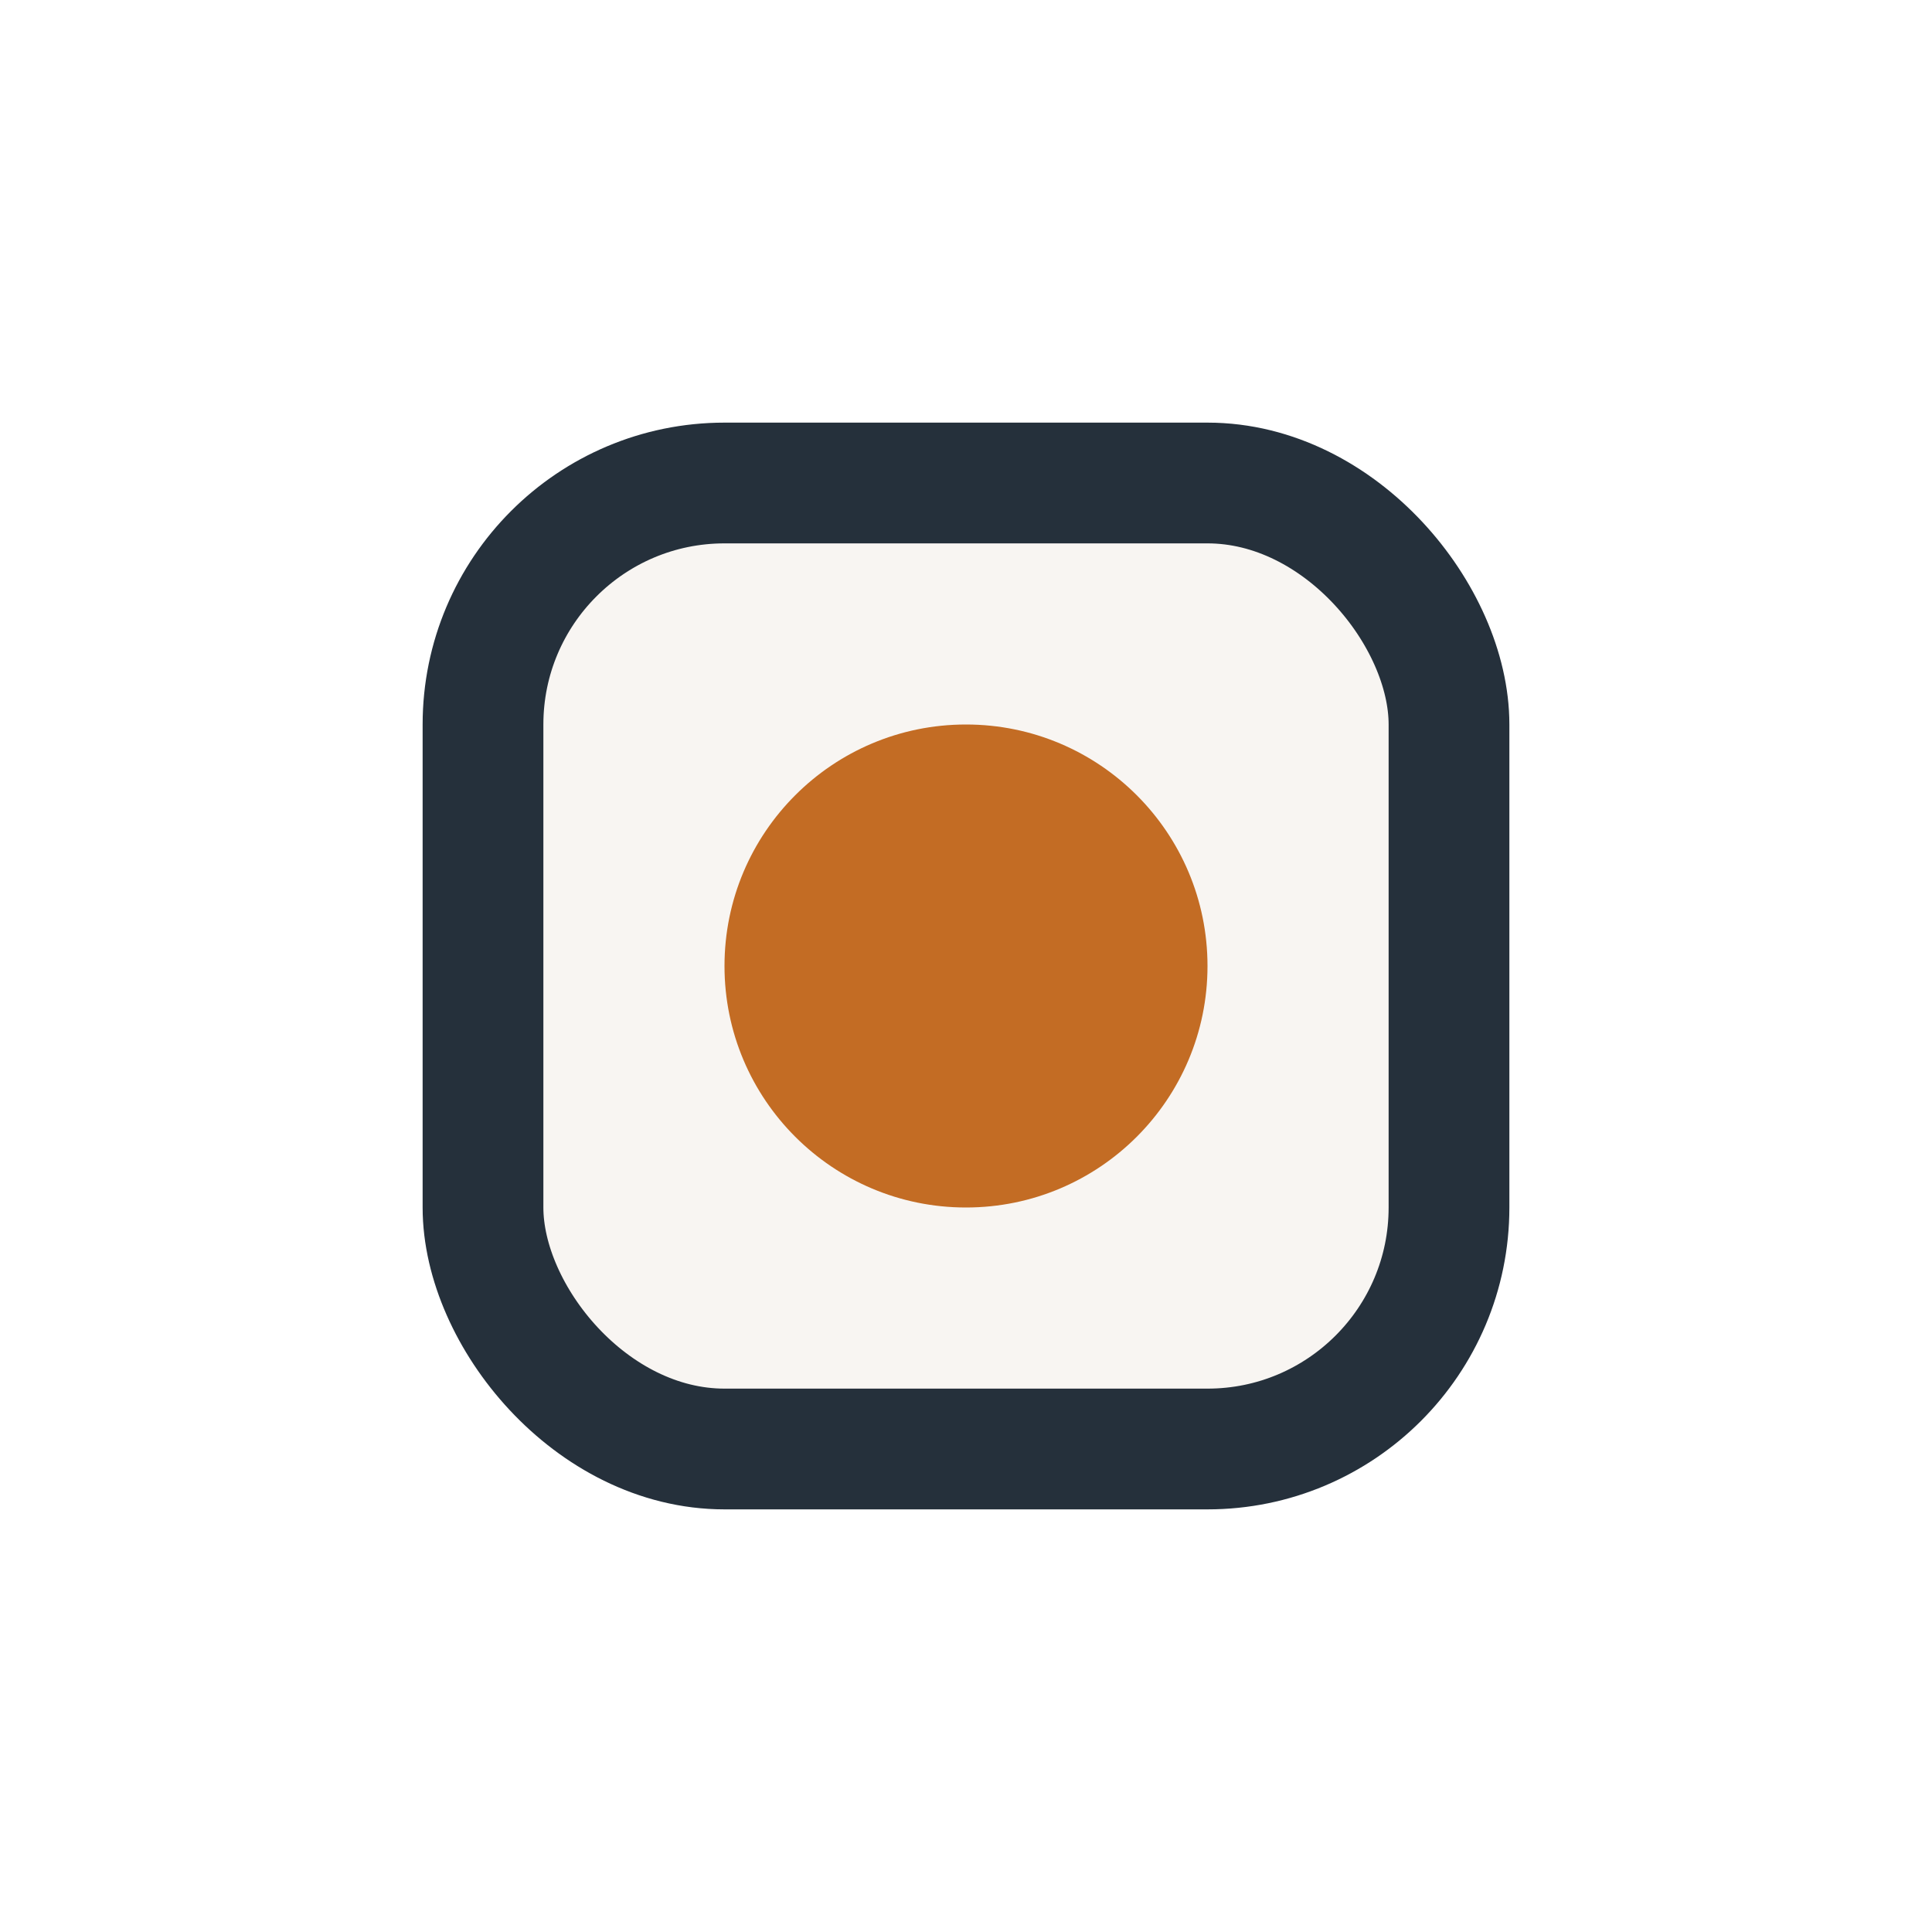 <?xml version="1.0" encoding="UTF-8"?>
<svg xmlns="http://www.w3.org/2000/svg" width="32" height="32" viewBox="0 0 32 32"><rect x="8" y="8" width="16" height="16" rx="4" fill="#F8F5F2" stroke="#25303B" stroke-width="2"/><circle cx="16" cy="16" r="4" fill="#C36C24"/></svg>
